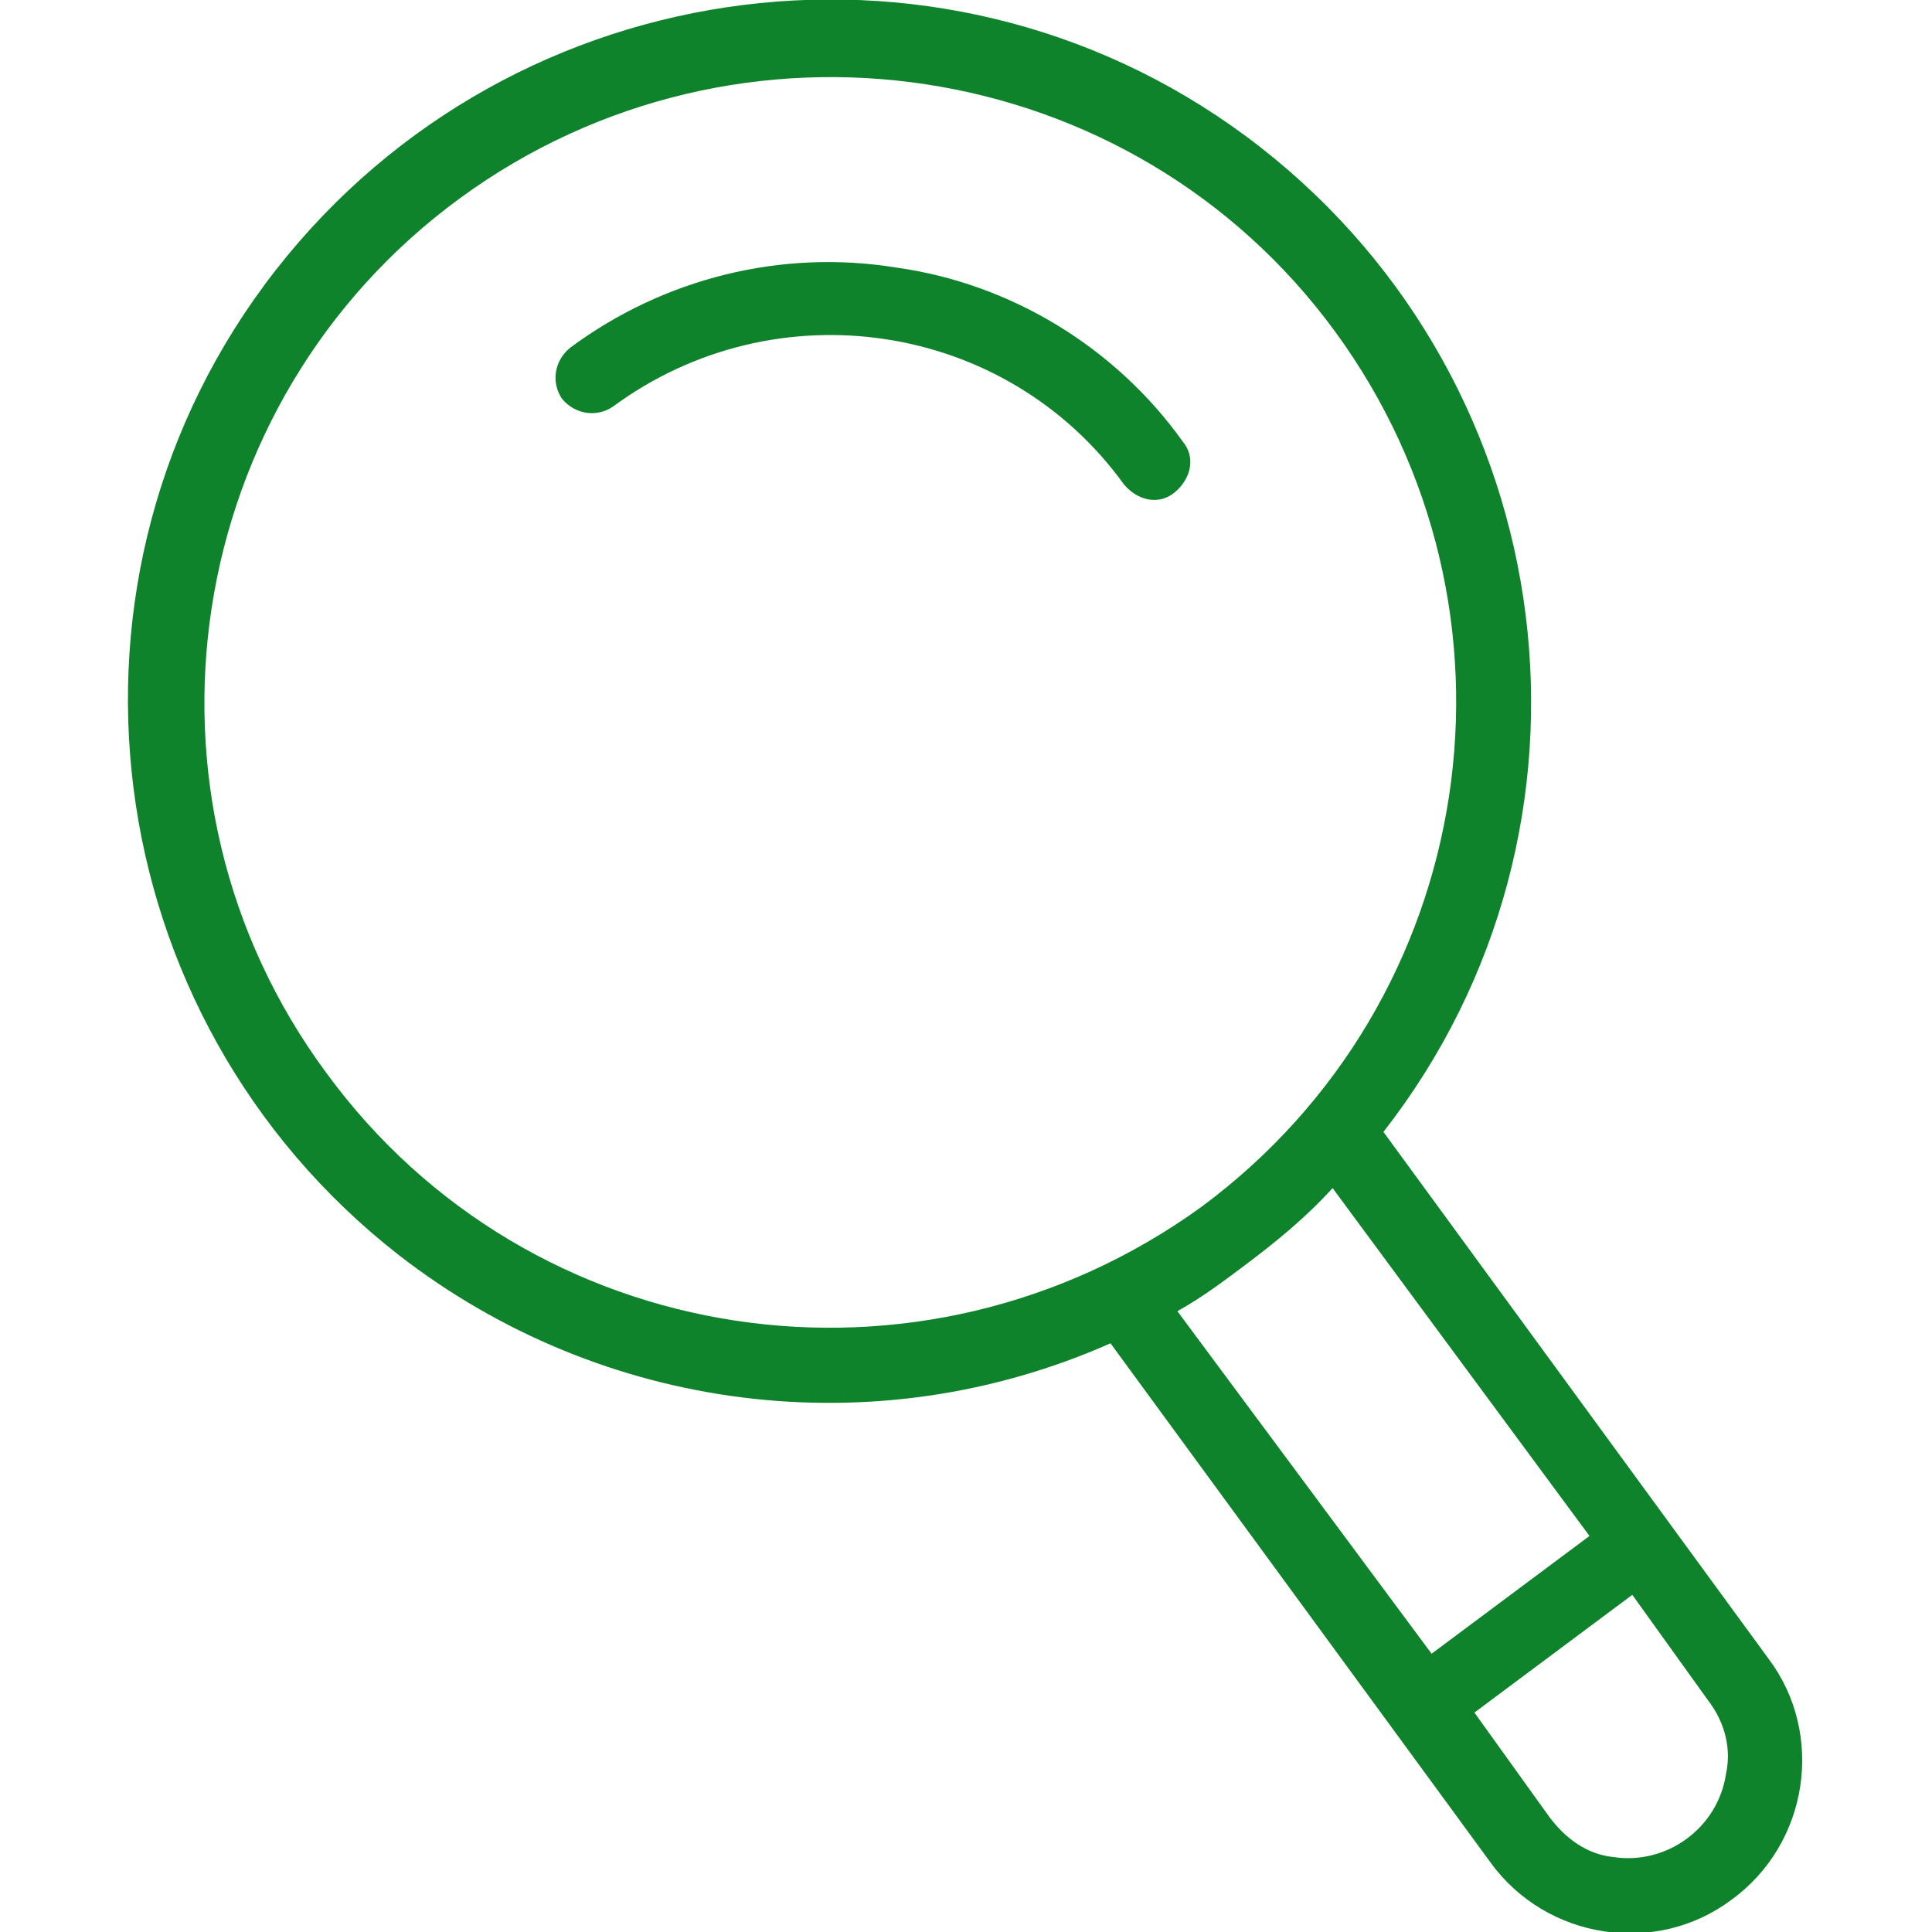 <?xml version="1.0" encoding="utf-8"?>
<!-- Generator: Adobe Illustrator 25.2.3, SVG Export Plug-In . SVG Version: 6.00 Build 0)  -->
<svg version="1.1" id="Ebene_1" xmlns="http://www.w3.org/2000/svg" xmlns:xlink="http://www.w3.org/1999/xlink" x="0px" y="0px"
	 viewBox="0 0 72.2 72.2" style="enable-background:new 0 0 72.2 72.2;" xml:space="preserve">
<style type="text/css">
	.st0{fill:#0F822C;}
</style>
<g id="Ebene_1_1_">
	<path class="st0" d="M33.5,10c-4.3-0.7-8.7,0.4-12.2,3c-0.6,0.5-0.7,1.3-0.3,1.9c0.5,0.6,1.3,0.7,1.9,0.3C29,10.7,37.6,12,42,18.1
		c0.5,0.6,1.3,0.8,1.9,0.3c0.6-0.5,0.8-1.3,0.3-1.9C41.7,13,37.8,10.6,33.5,10z"/>
	<path class="st0" d="M66.1,62L51.7,42.3c8.9-11.4,6.8-27.9-4.6-36.8s-27.9-6.8-36.8,4.6S3.5,38,14.9,46.9
		c7.6,5.9,17.8,7.2,26.6,3.3l14.2,19.4c2.1,2.9,6.2,3.5,9,1.4C67.6,68.9,68.2,64.8,66.1,62z M12.2,40.1C4.5,29.7,6.8,15,17.2,7.4
		s25.1-5.4,32.7,5s5.4,25-5,32.7C34.4,52.7,19.8,50.5,12.2,40.1z M46.5,47.3c1.2-0.9,2.3-1.8,3.3-2.9l9.6,13l-5.9,4.4L44,49
		C44.9,48.5,45.7,47.9,46.5,47.3z M64.5,66.3c-0.3,2-2.2,3.4-4.2,3.1c-1-0.1-1.8-0.7-2.4-1.5L55.1,64l5.9-4.4l2.8,3.9
		C64.5,64.4,64.7,65.4,64.5,66.3z"/>
</g>
</svg>

